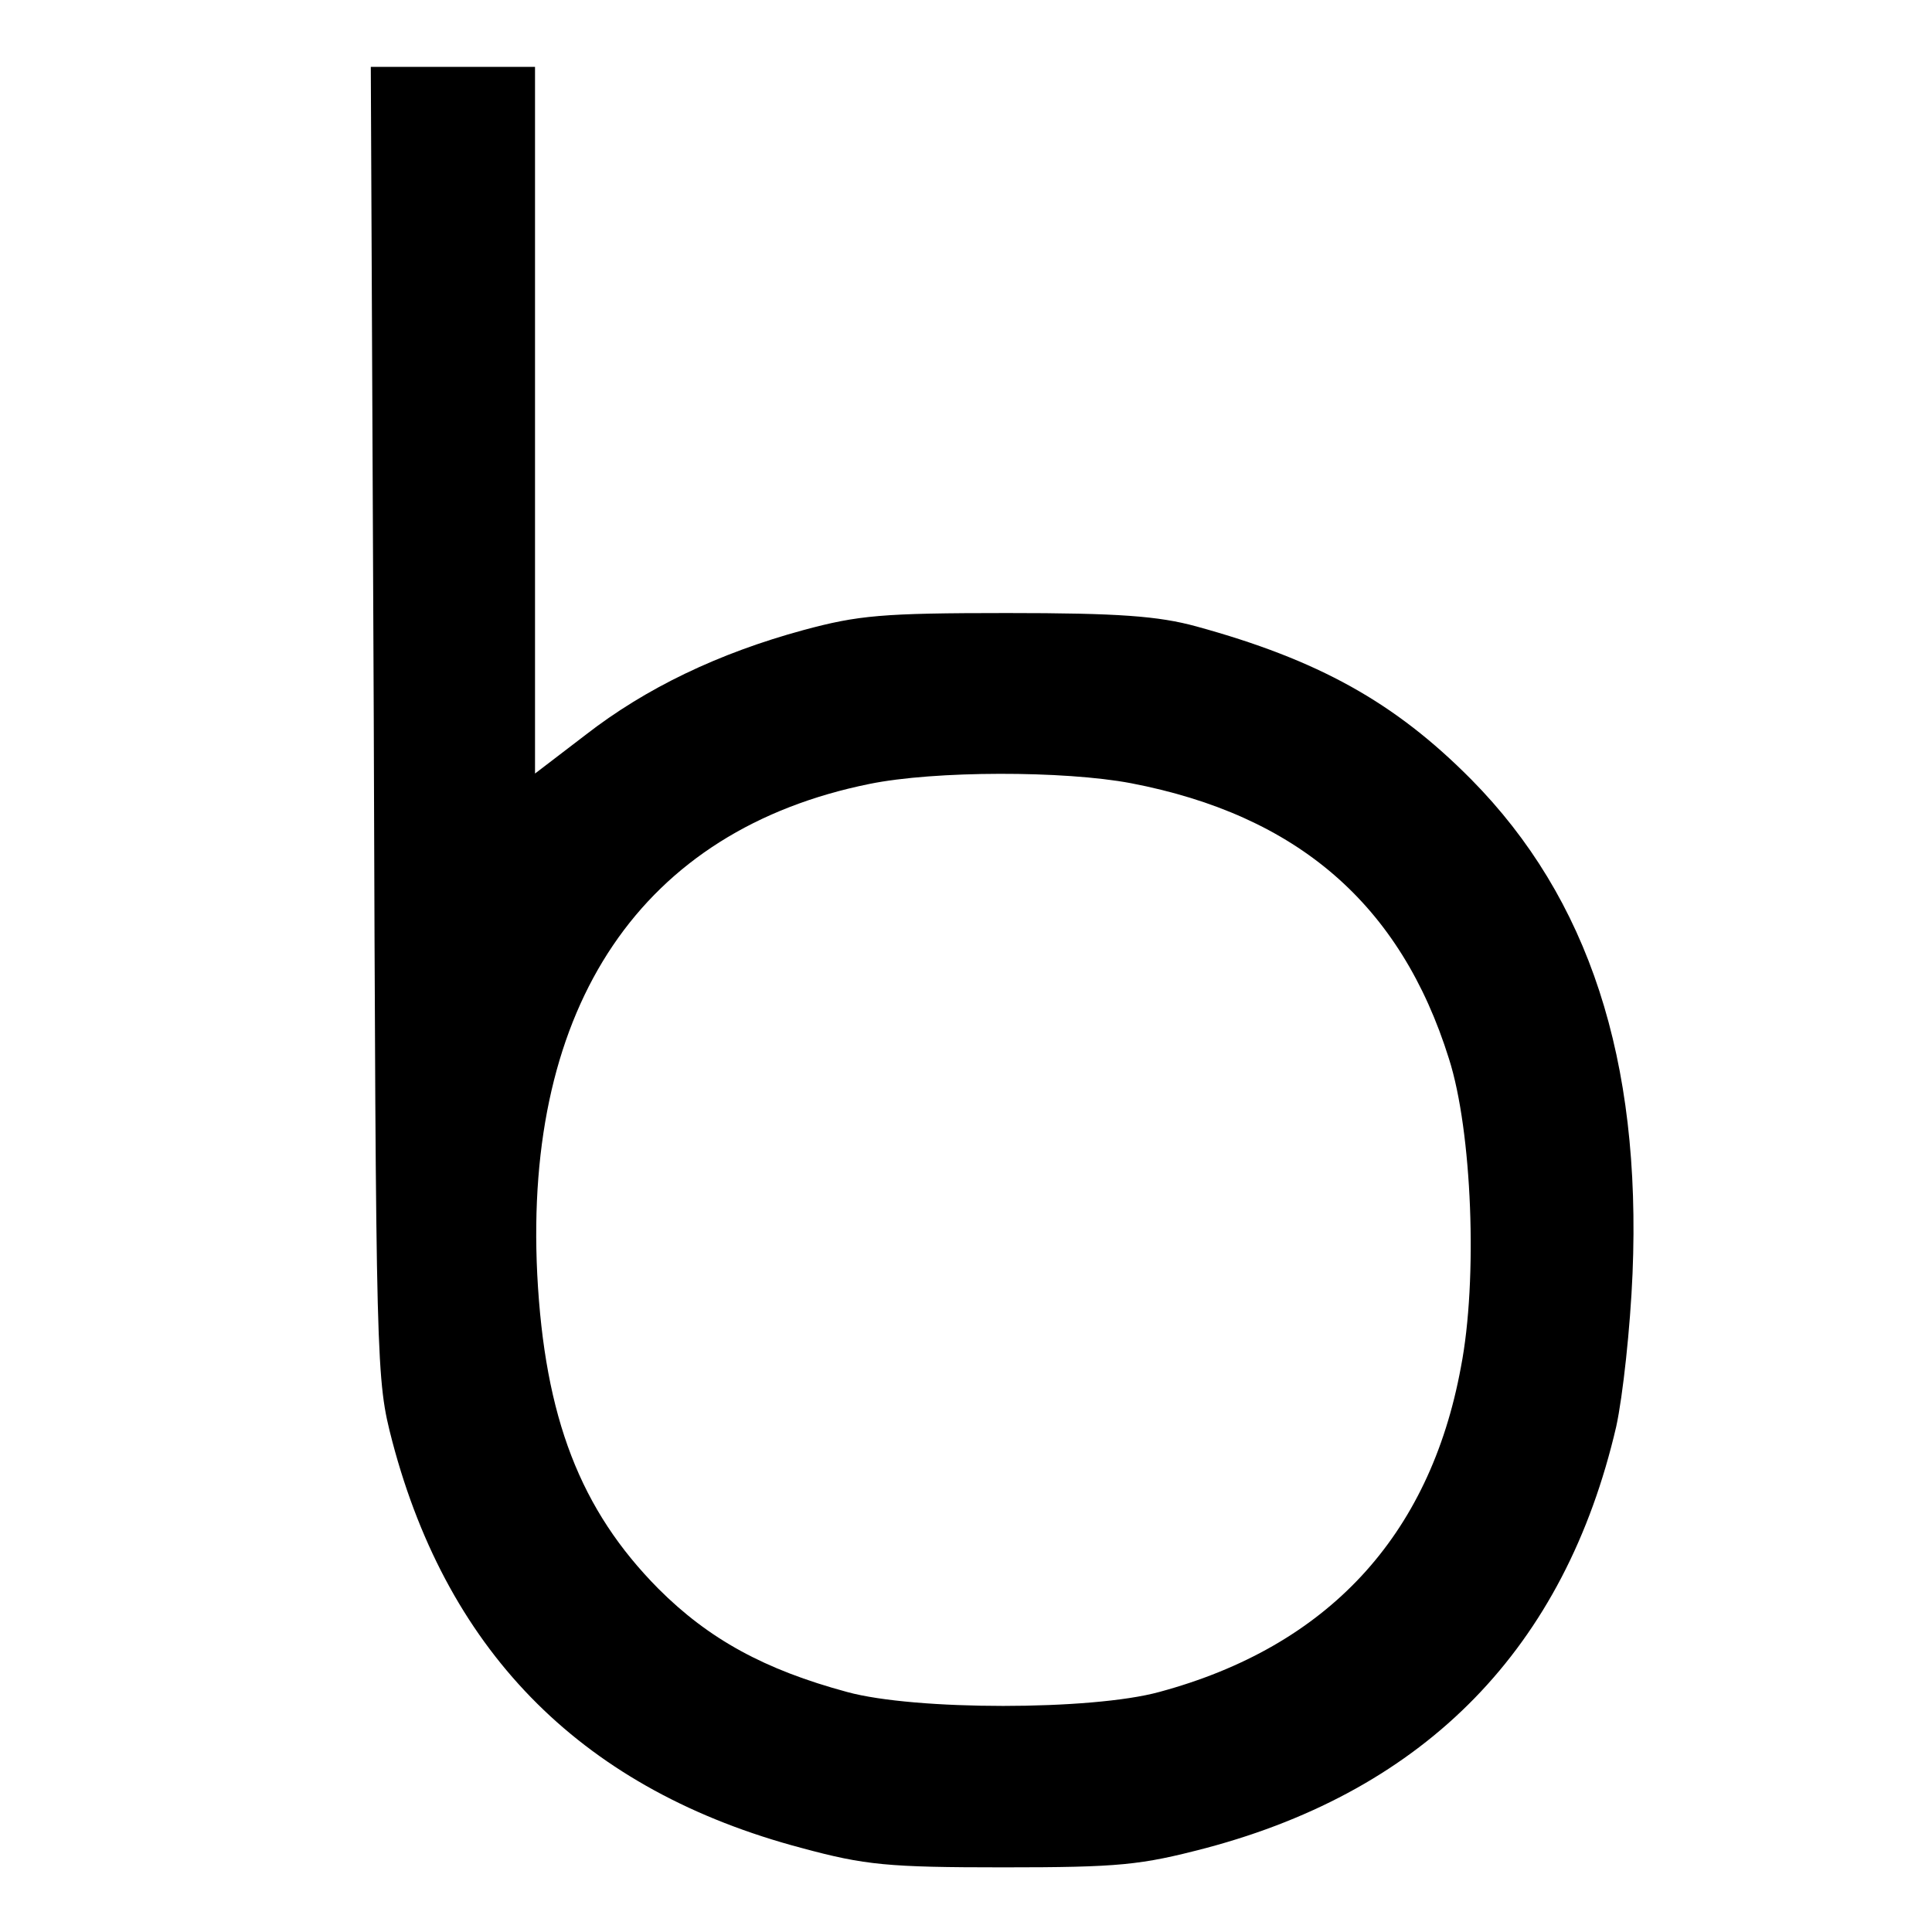 <?xml version="1.0" standalone="no"?>
<!DOCTYPE svg PUBLIC "-//W3C//DTD SVG 20010904//EN"
 "http://www.w3.org/TR/2001/REC-SVG-20010904/DTD/svg10.dtd">
<svg version="1.0" xmlns="http://www.w3.org/2000/svg"
 width="260pt" height="260pt" viewBox="0 0 260 260"
 preserveAspectRatio="xMidYMid meet">
<g transform="translate(0,260) scale(0.1,-0.1)"
fill="#000000" stroke="none">
<path d="M503 1628 c3 -878 3 -883 25 -968 76 -288 260 -470 551 -547 85 -23
116 -26 271 -26 157 0 185 3 273 26 297 79 483 270 552 567 9 41 19 134 22
206 12 288 -59 505 -217 665 -103 104 -206 161 -370 206 -51 14 -105 18 -255
18 -168 0 -200 -3 -274 -23 -114 -31 -212 -78 -293 -141 l-68 -52 0 476 0 475
-110 0 -111 0 4 -882z m1019 -82 c224 -43 363 -163 428 -371 31 -97 39 -297
16 -415 -42 -228 -180 -376 -406 -437 -91 -25 -329 -25 -420 0 -111 30 -186
71 -254 139 -105 106 -153 230 -163 423 -18 363 141 598 447 660 88 18 262 18
352 1z"/>
</g>
</svg>
